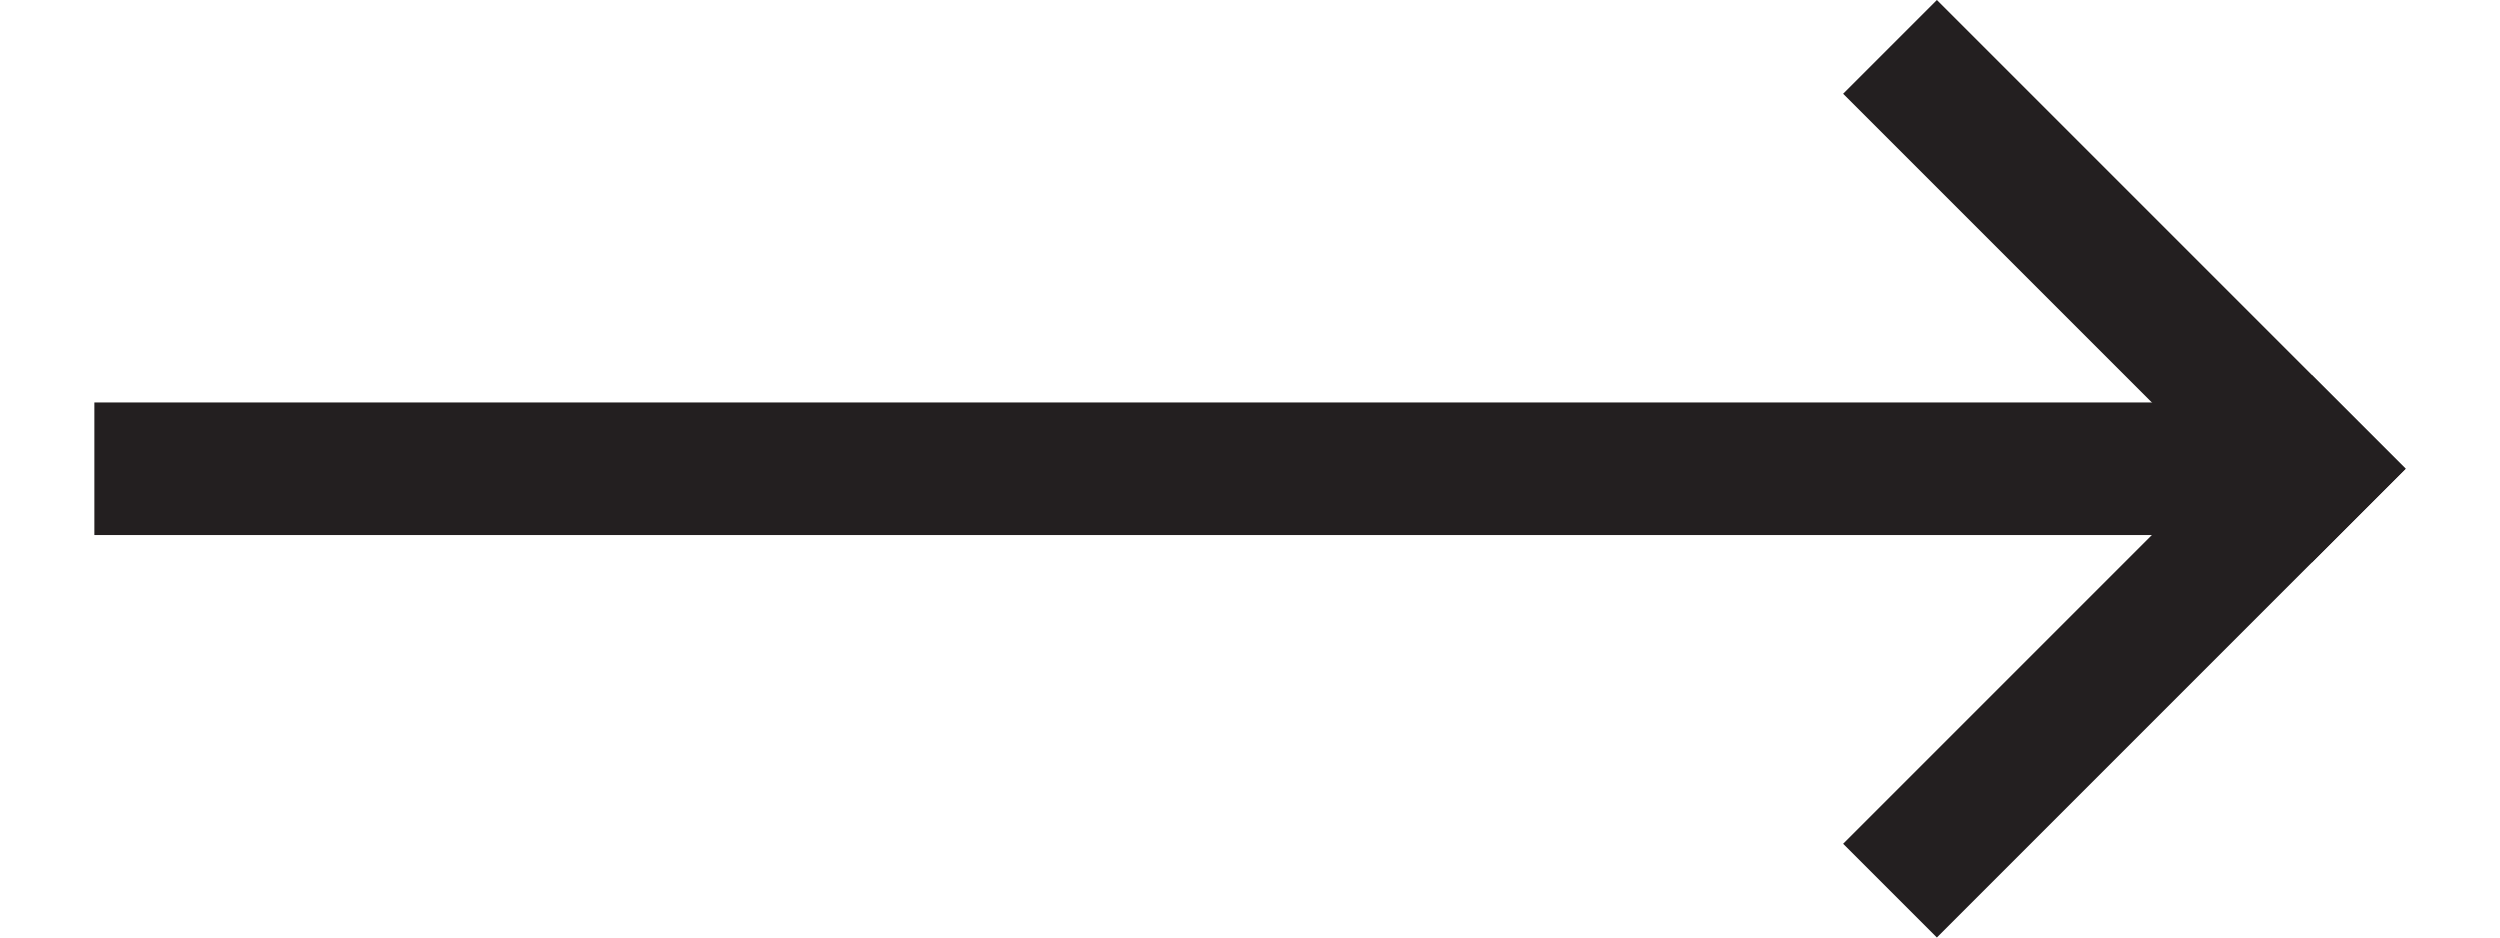 <svg xmlns="http://www.w3.org/2000/svg" width="32" height="12" viewBox="0 0 34.865 14.142">
  <g data-name="Group 174" transform="translate(-220 -18.929)">
    <path data-name="Path 82" d="M0,0H32.837" transform="translate(220 26)" fill="none" stroke="#231F20" stroke-width="2"/>
    <path data-name="Path 90" d="M0,0H8" transform="translate(247.794 20.343) rotate(45)" fill="none" stroke="#231F20" stroke-linecap="square" stroke-width="2"/>
    <path data-name="Path 91" d="M0,0H8" transform="translate(247.794 31.657) rotate(-45)" fill="none" stroke="#231F20" stroke-linecap="square" stroke-width="2"/>
  </g>
</svg>
